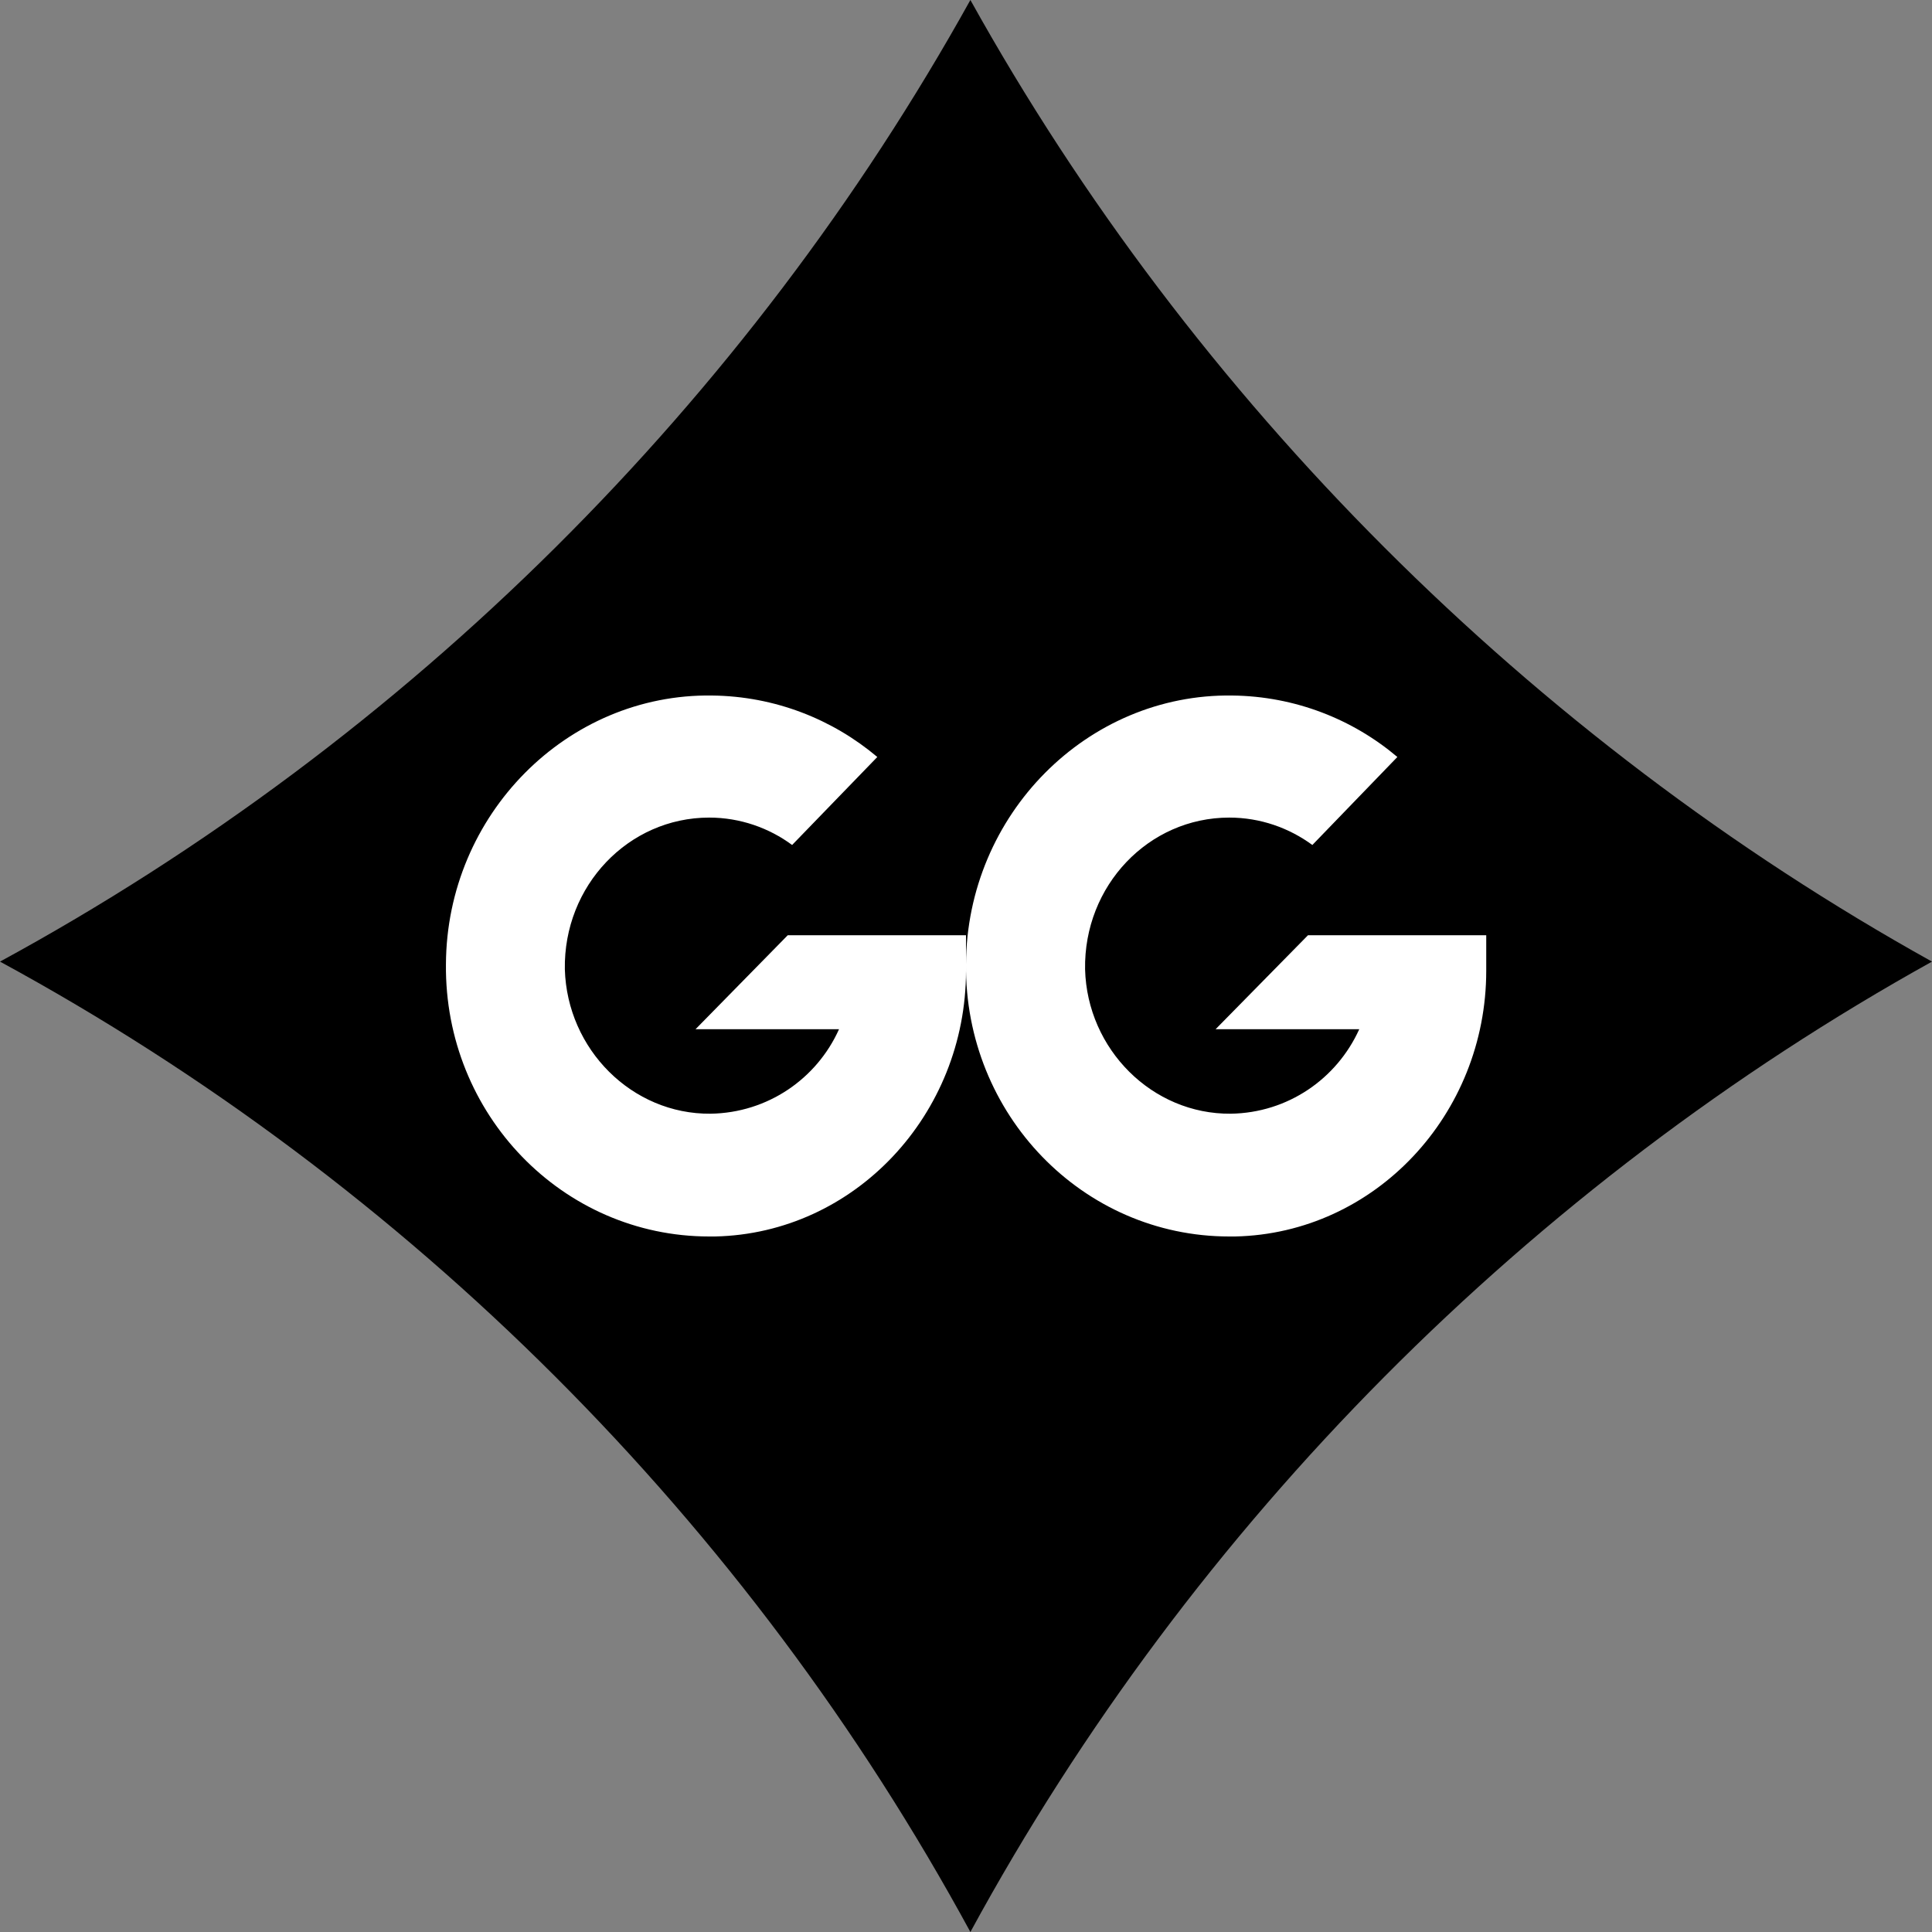 <?xml version="1.0" encoding="UTF-8"?> <svg xmlns="http://www.w3.org/2000/svg" width="11" height="11" viewBox="0 0 11 11" fill="none"><rect x="0" y="0" width="11" height="11" fill="#808080" stroke="none"/> <path d="M5.525 11C6.793 8.668 8.719 6.742 11 5.475C8.719 4.207 6.793 2.281 5.525 0C4.258 2.281 2.332 4.207 0 5.475C2.332 6.742 4.258 8.668 5.525 11Z" fill="black"></path> <path d="M4.485 5.325H5.5V5.527C5.5 6.345 4.867 7.023 4.071 7.04C4.062 7.04 4.05 7.04 4.038 7.04C3.204 7.04 2.53 6.345 2.539 5.49C2.543 4.638 3.229 3.948 4.054 3.96C4.412 3.964 4.74 4.095 4.995 4.31L4.51 4.811C4.379 4.714 4.214 4.655 4.038 4.655C3.578 4.655 3.208 5.043 3.216 5.519C3.229 5.974 3.598 6.345 4.046 6.341C4.37 6.336 4.65 6.143 4.777 5.86H3.96L4.485 5.325Z" fill="white"></path> <path d="M7.447 5.325H8.462V5.527C8.462 6.345 7.829 7.023 7.032 7.04C7.024 7.04 7.012 7.04 6.999 7.04C6.165 7.04 5.492 6.345 5.5 5.49C5.504 4.638 6.19 3.948 7.016 3.96C7.373 3.964 7.702 4.095 7.956 4.31L7.472 4.811C7.34 4.714 7.176 4.655 6.999 4.655C6.539 4.655 6.17 5.043 6.178 5.519C6.19 5.974 6.56 6.345 7.008 6.341C7.332 6.336 7.611 6.143 7.739 5.86H6.921L7.447 5.325Z" fill="white"></path> </svg> 